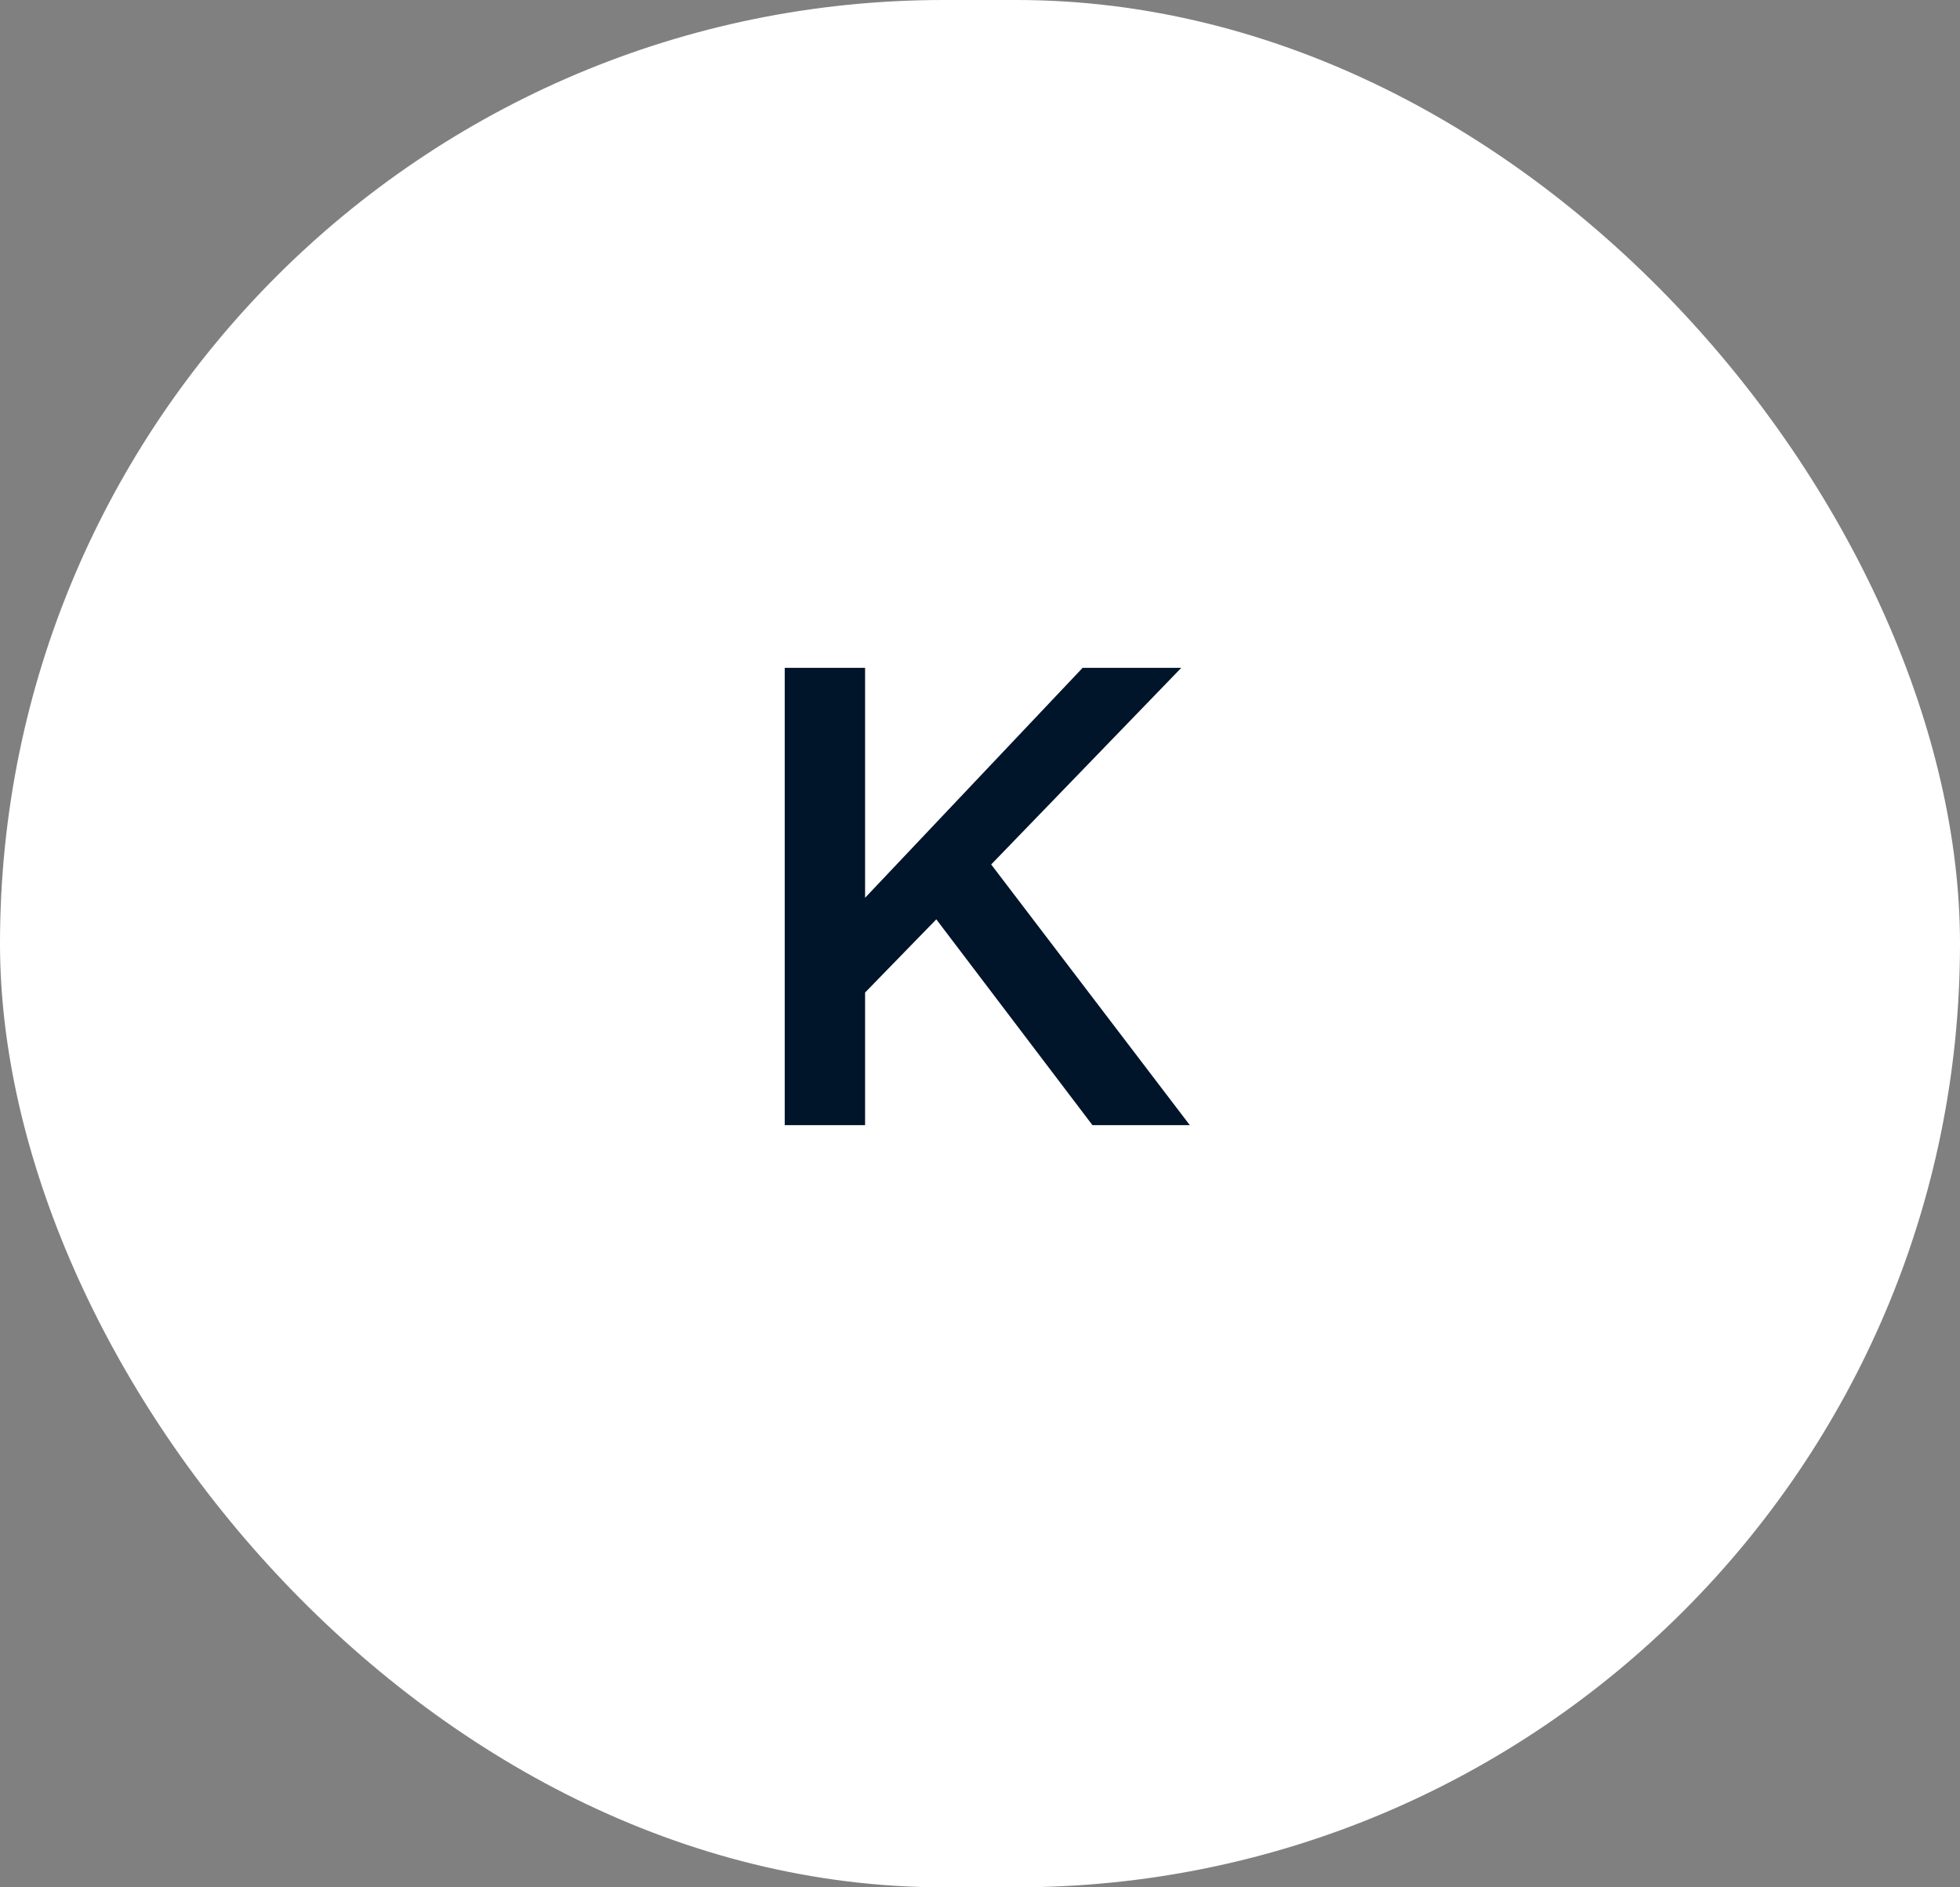 <?xml version="1.0" encoding="UTF-8"?> <svg xmlns="http://www.w3.org/2000/svg" width="54" height="52" viewBox="0 0 54 52" fill="none"><rect x="0" y="0" width="54" height="52" fill="#808080" stroke="none"/><rect width="54" height="52" rx="26" fill="white"></rect><path d="M21.62 31V18.4H23.834V24.736L29.828 18.4H32.546L27.308 23.818L32.78 31H30.098L25.796 25.33L23.834 27.346V31H21.62Z" fill="#00142A"></path></svg> 